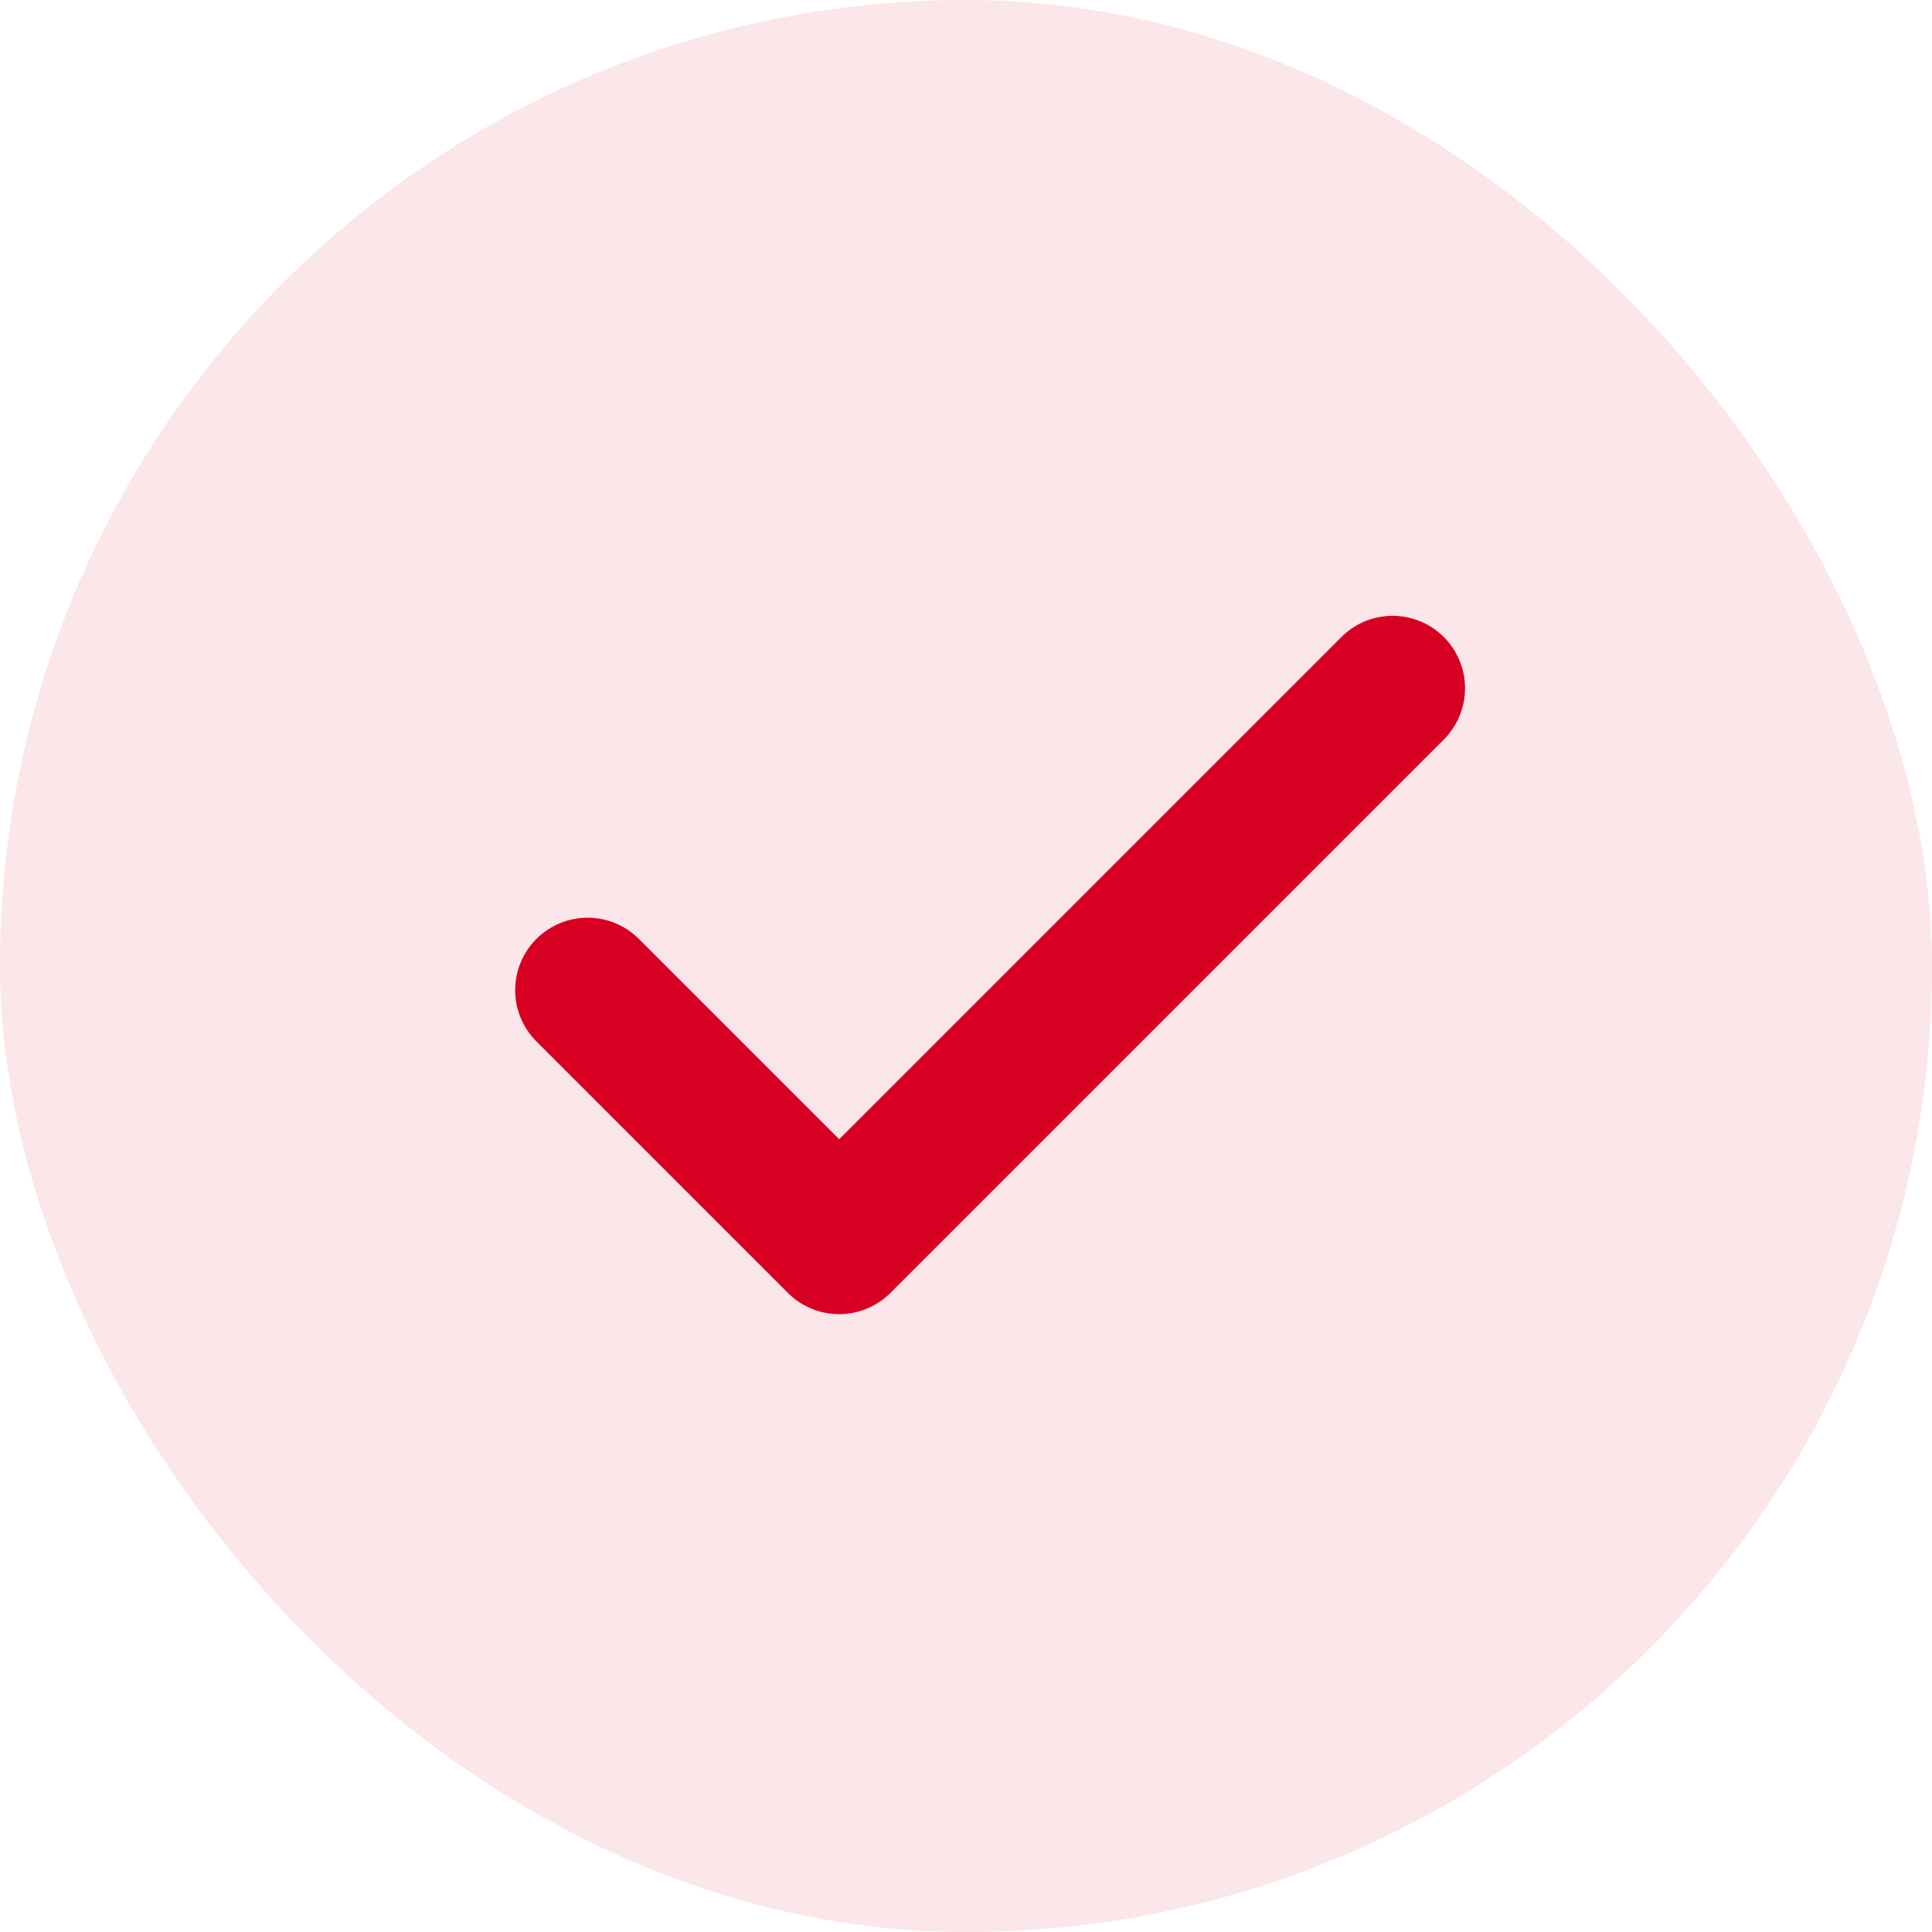 <svg width="20" height="20" viewBox="0 0 20 20" fill="none" xmlns="http://www.w3.org/2000/svg">
<g clip-path="url(#clip0_591_8578)">
<rect opacity="0.1" width="20" height="20" rx="10" fill="#D80022"/>
<path d="M14.416 7.125L8.687 12.854L6.083 10.25" stroke="#D80022" stroke-width="1.5" stroke-linecap="round" stroke-linejoin="round"/>
</g>
<defs>
<clipPath id="clip0_591_8578">
<rect width="20" height="20" fill="white"/>
</clipPath>
</defs>
</svg>
